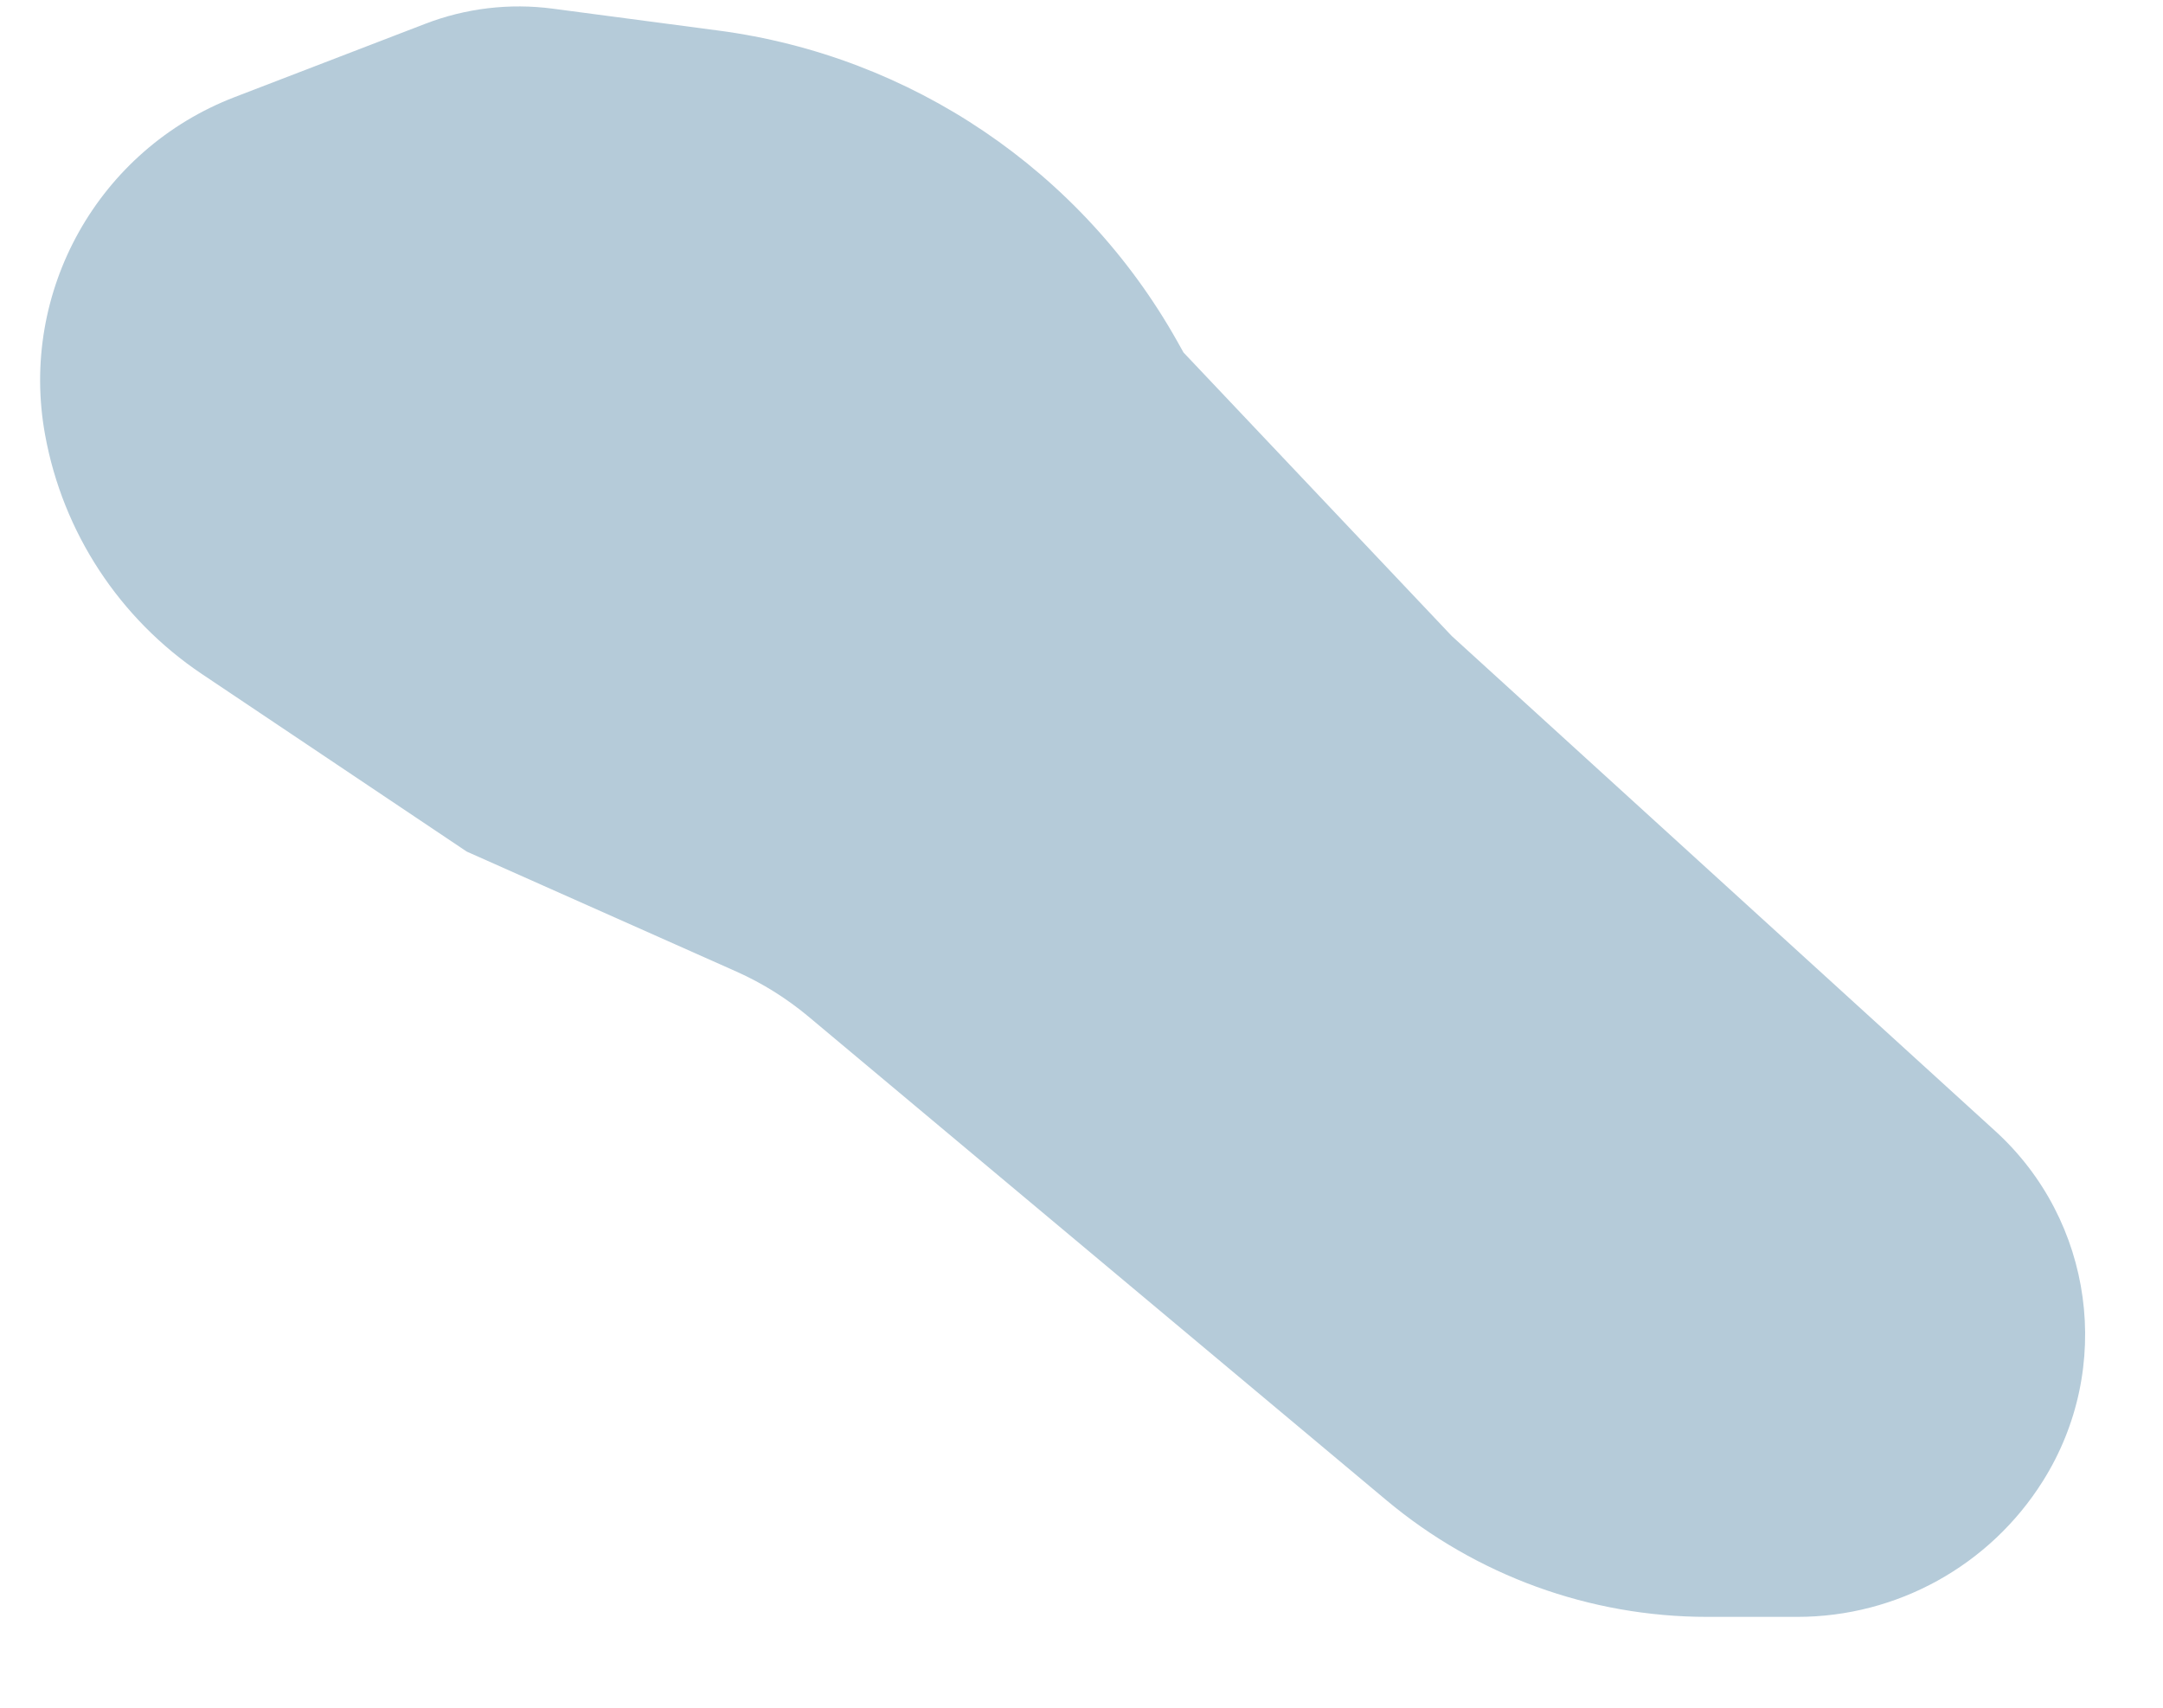 <?xml version="1.0" encoding="utf-8"?>
<svg xmlns="http://www.w3.org/2000/svg" fill="none" height="100%" overflow="visible" preserveAspectRatio="none" style="display: block;" viewBox="0 0 19 15" width="100%">
<path d="M14.997 14.202H15.788C16.664 14.202 17.479 13.751 17.945 13.009C18.568 12.018 18.392 10.722 17.526 9.934L12.753 5.587L10.396 3.096L10.34 2.996C9.5 1.502 8.006 0.491 6.308 0.268L4.855 0.076C4.476 0.026 4.09 0.072 3.733 0.21L2.061 0.853C0.865 1.313 0.166 2.559 0.396 3.819C0.552 4.677 1.049 5.434 1.773 5.92L4.1 7.48L6.471 8.535C6.697 8.636 6.908 8.768 7.099 8.927L12.179 13.178C12.969 13.839 13.966 14.202 14.997 14.202Z" fill="#B5CBD9" id="Vector 6006"/>
</svg>